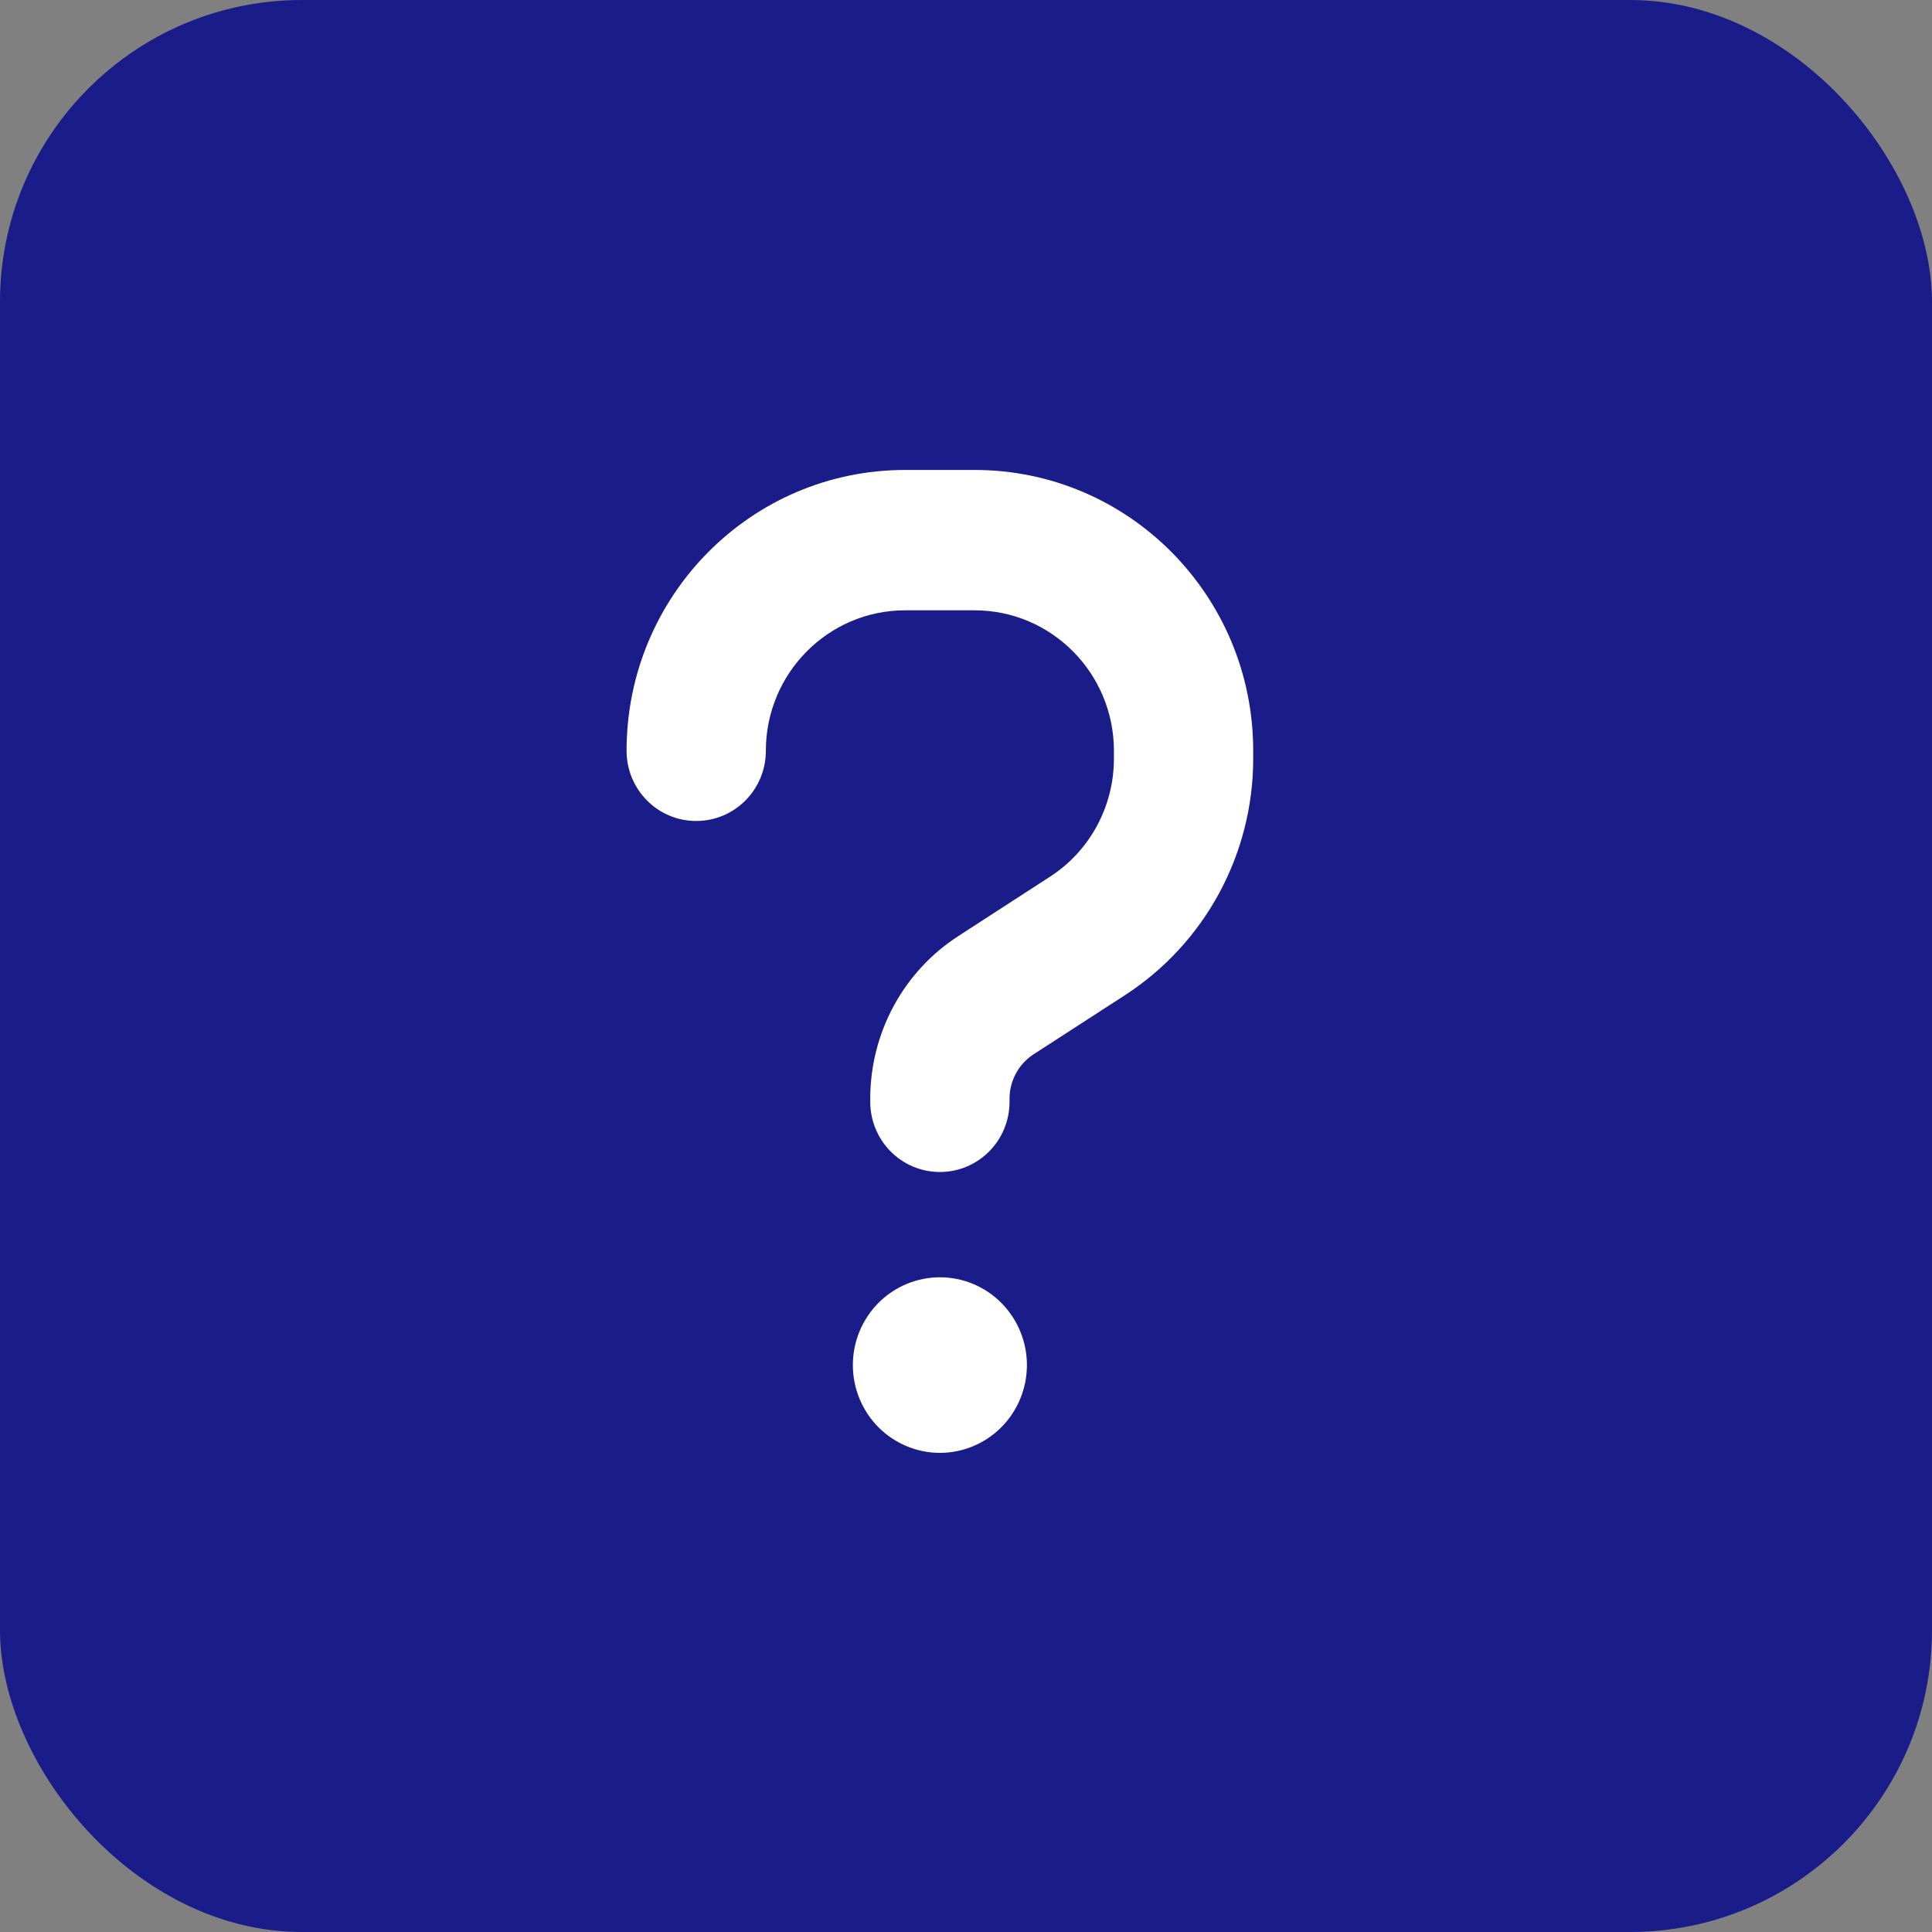 <svg xmlns="http://www.w3.org/2000/svg" width="32" height="32" viewBox="0 0 32 32" fill="none"><rect x="0" y="0" width="32" height="32" fill="#808080" stroke="none"/><rect width="32" height="32" rx="5" fill="#1A1C8A"></rect><path d="M12.685 12.435C12.685 11.152 13.719 10.109 14.991 10.109H16.144C17.416 10.109 18.45 11.152 18.45 12.435V12.566C18.45 13.358 18.05 14.096 17.391 14.521L15.87 15.506C15.424 15.795 15.056 16.193 14.802 16.663C14.548 17.133 14.414 17.66 14.414 18.195V18.249C14.414 18.892 14.93 19.412 15.568 19.412C16.205 19.412 16.721 18.892 16.721 18.249V18.198C16.721 17.9 16.872 17.624 17.117 17.464L18.638 16.48C19.957 15.622 20.757 14.15 20.757 12.566V12.435C20.757 9.866 18.692 7.784 16.144 7.784H14.991C12.443 7.784 10.378 9.866 10.378 12.435C10.378 13.078 10.894 13.598 11.531 13.598C12.169 13.598 12.685 13.078 12.685 12.435ZM15.568 24.064C15.95 24.064 16.317 23.91 16.587 23.638C16.857 23.365 17.009 22.995 17.009 22.61C17.009 22.224 16.857 21.855 16.587 21.582C16.317 21.309 15.95 21.156 15.568 21.156C15.185 21.156 14.819 21.309 14.548 21.582C14.278 21.855 14.126 22.224 14.126 22.61C14.126 22.995 14.278 23.365 14.548 23.638C14.819 23.91 15.185 24.064 15.568 24.064Z" fill="white"></path></svg>
